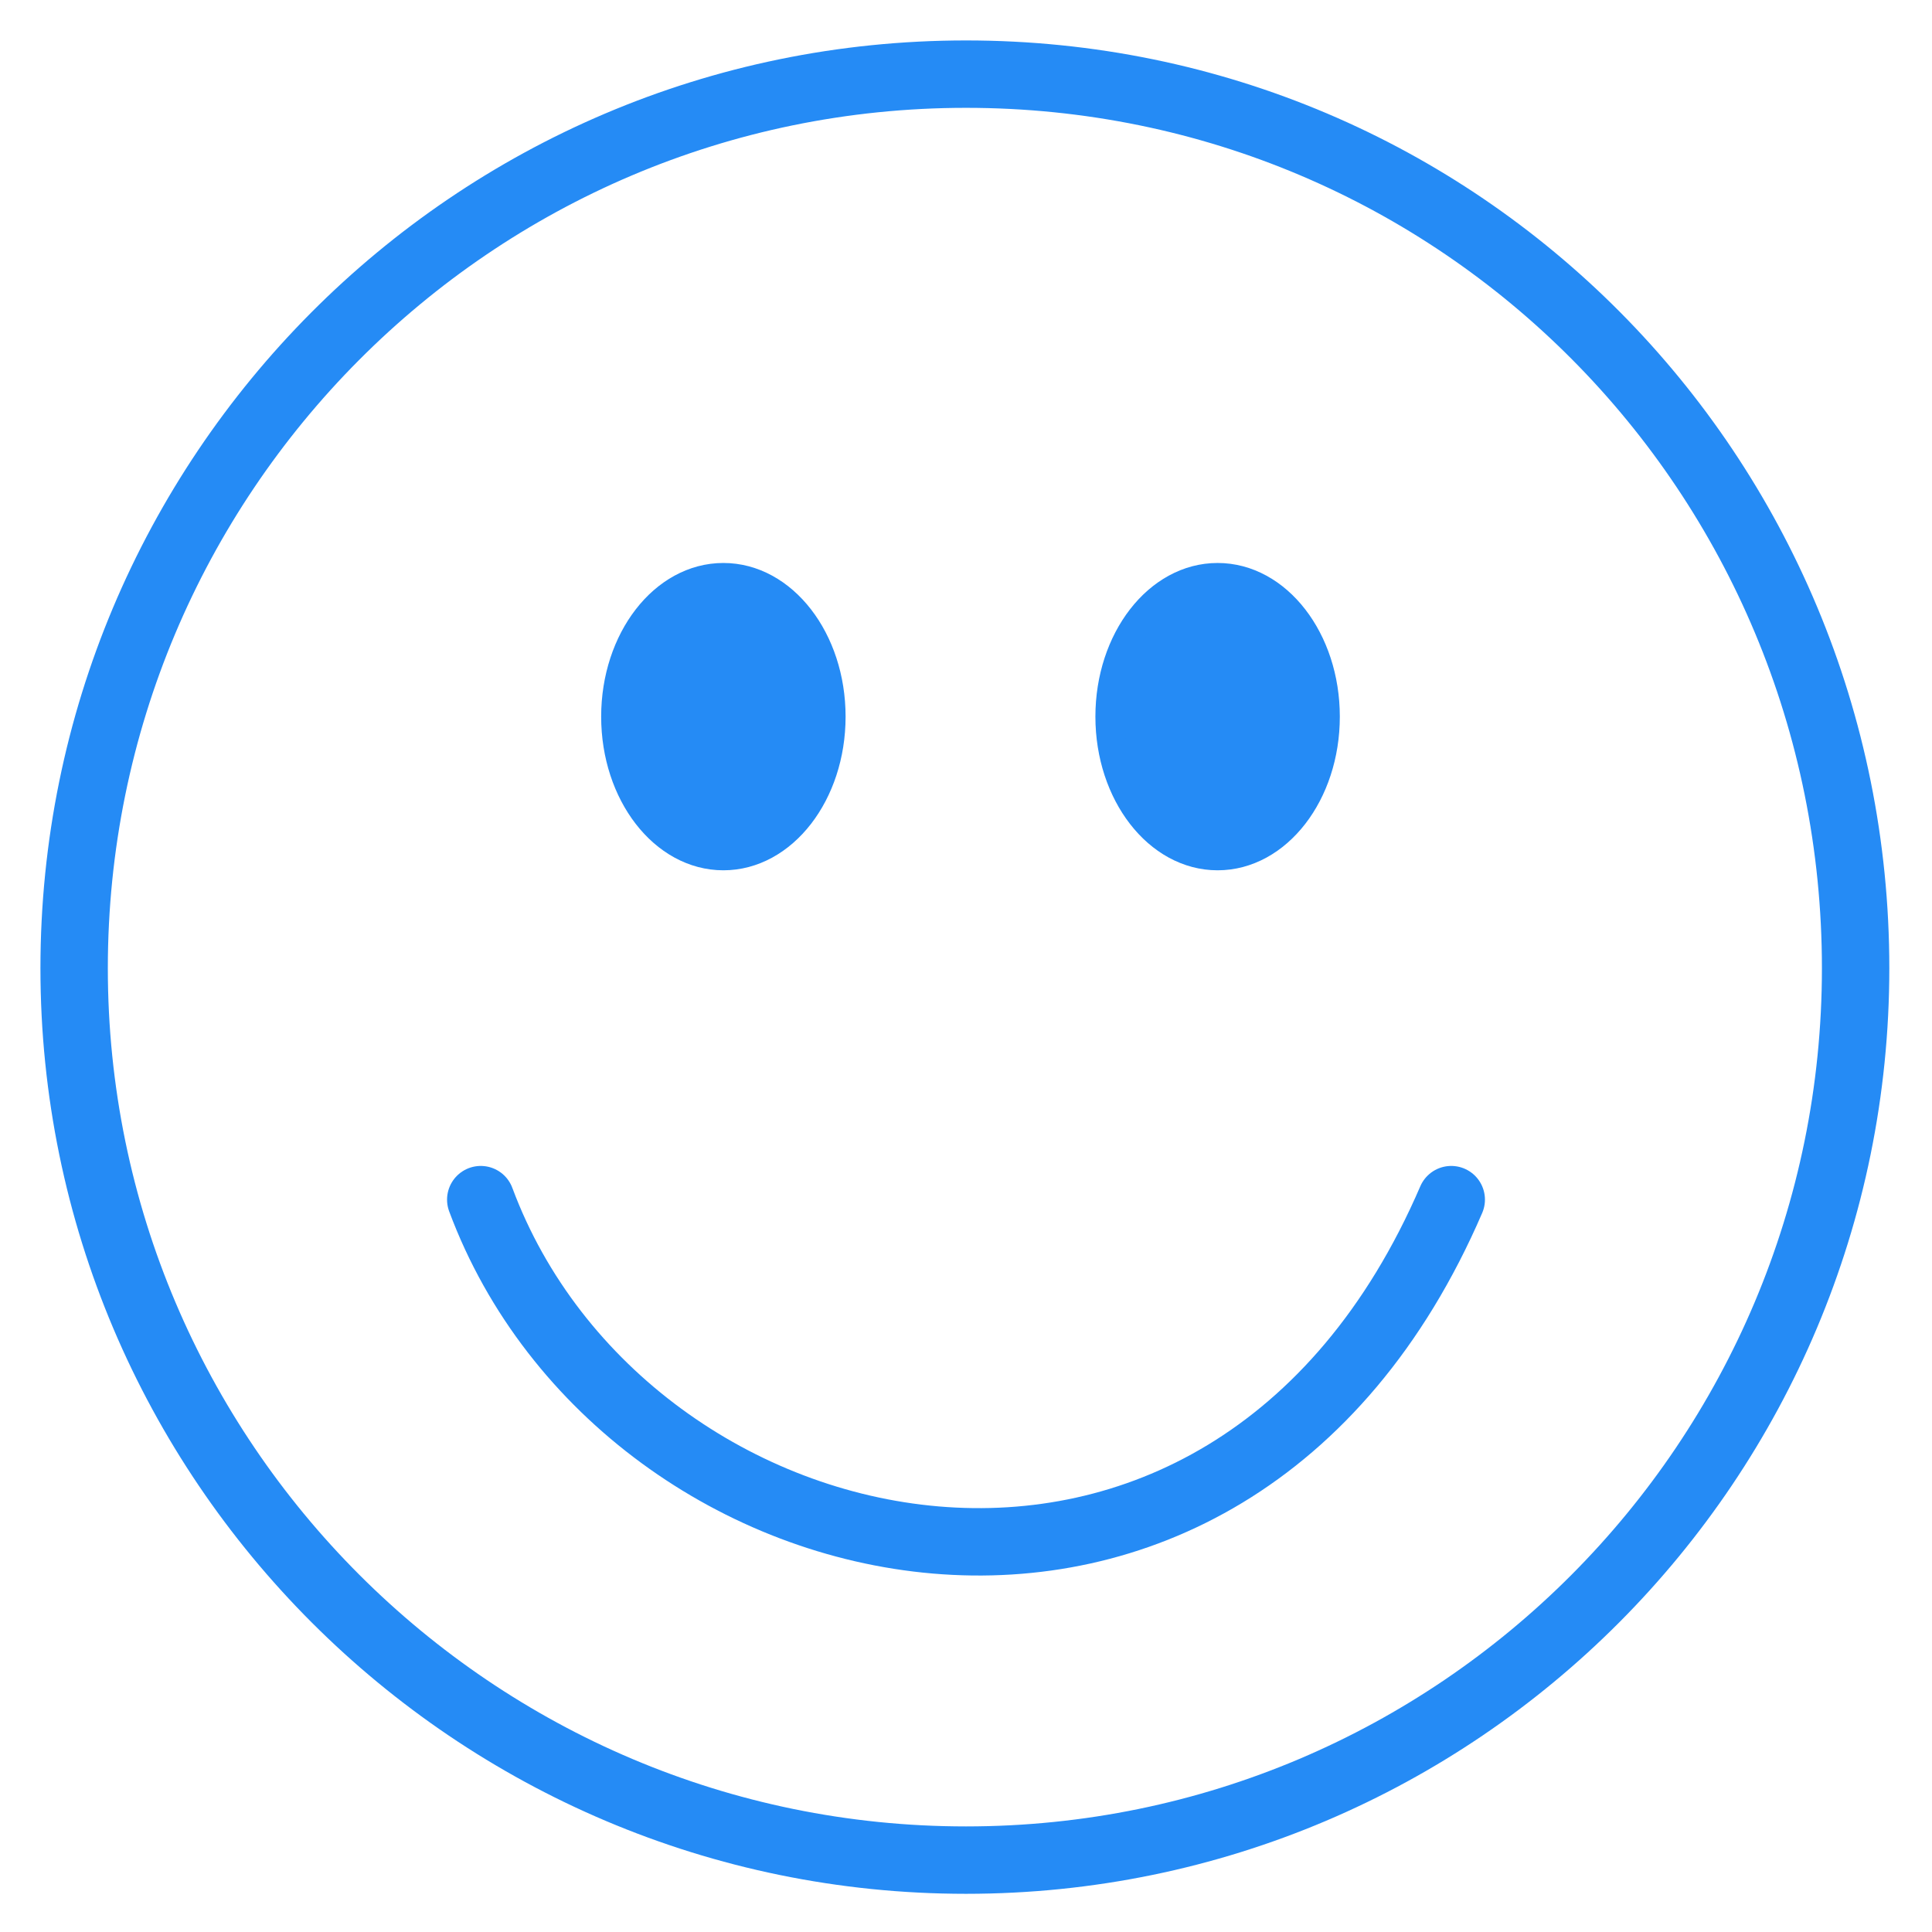 <?xml version="1.0" encoding="utf-8"?>
<!-- Generator: Adobe Illustrator 24.2.1, SVG Export Plug-In . SVG Version: 6.00 Build 0)  -->
<!DOCTYPE svg PUBLIC "-//W3C//DTD SVG 1.1//EN" "http://www.w3.org/Graphics/SVG/1.1/DTD/svg11.dtd">
<svg version="1.1" id="Icon" xmlns:x="http://ns.adobe.com/Extensibility/1.0/" xmlns:i="http://ns.adobe.com/AdobeIllustrator/10.0/" xmlns:graph="http://ns.adobe.com/Graphs/1.0/"
	 xmlns="http://www.w3.org/2000/svg" xmlns:xlink="http://www.w3.org/1999/xlink" x="0px" y="0px" viewBox="0 0 86 86"
	 style="enable-background:new 0 0 86 86;" xml:space="preserve">
<style type="text/css">
	.st0{fill:none;stroke:#258BF5;stroke-width:3;stroke-miterlimit:10;}
	.st1{fill:none;stroke:#258BF5;stroke-width:3;stroke-linecap:round;stroke-linejoin:round;stroke-miterlimit:10;}
	.st2{fill:#258BF5;}
	.st3{fill:none;stroke:#258BF5;stroke-width:1.28;}
</style>
<title>MED_Hautprobleme_RGB_blue</title>
<g>
	<g>
		<path class="st0" d="M32.5,98.4"/>
	</g>
</g>
<path class="st1" d="M82.6,43.1C82.6,65,64.9,82.8,43,82.8S3.3,65,3.3,43.1S21,3.3,43,3.3S82.6,21.1,82.6,43.1z"/>
<path class="st2" d="M37,31.9c0,3.4-2.1,6.2-4.8,6.2s-4.8-2.8-4.8-6.2s2.1-6.2,4.8-6.2S37,28.5,37,31.9"/>
<ellipse class="st3" cx="32.2" cy="31.9" rx="4.8" ry="6.2"/>
<path class="st2" d="M59,31.9c0,3.4-2.1,6.2-4.8,6.2s-4.8-2.8-4.8-6.2s2.1-6.2,4.8-6.2S59,28.5,59,31.9"/>
<ellipse class="st3" cx="54.2" cy="31.9" rx="4.8" ry="6.2"/>
<path class="st1" d="M21.4,53.4c6.4,17.2,33.2,23.2,43.2,0"/>
</svg>
